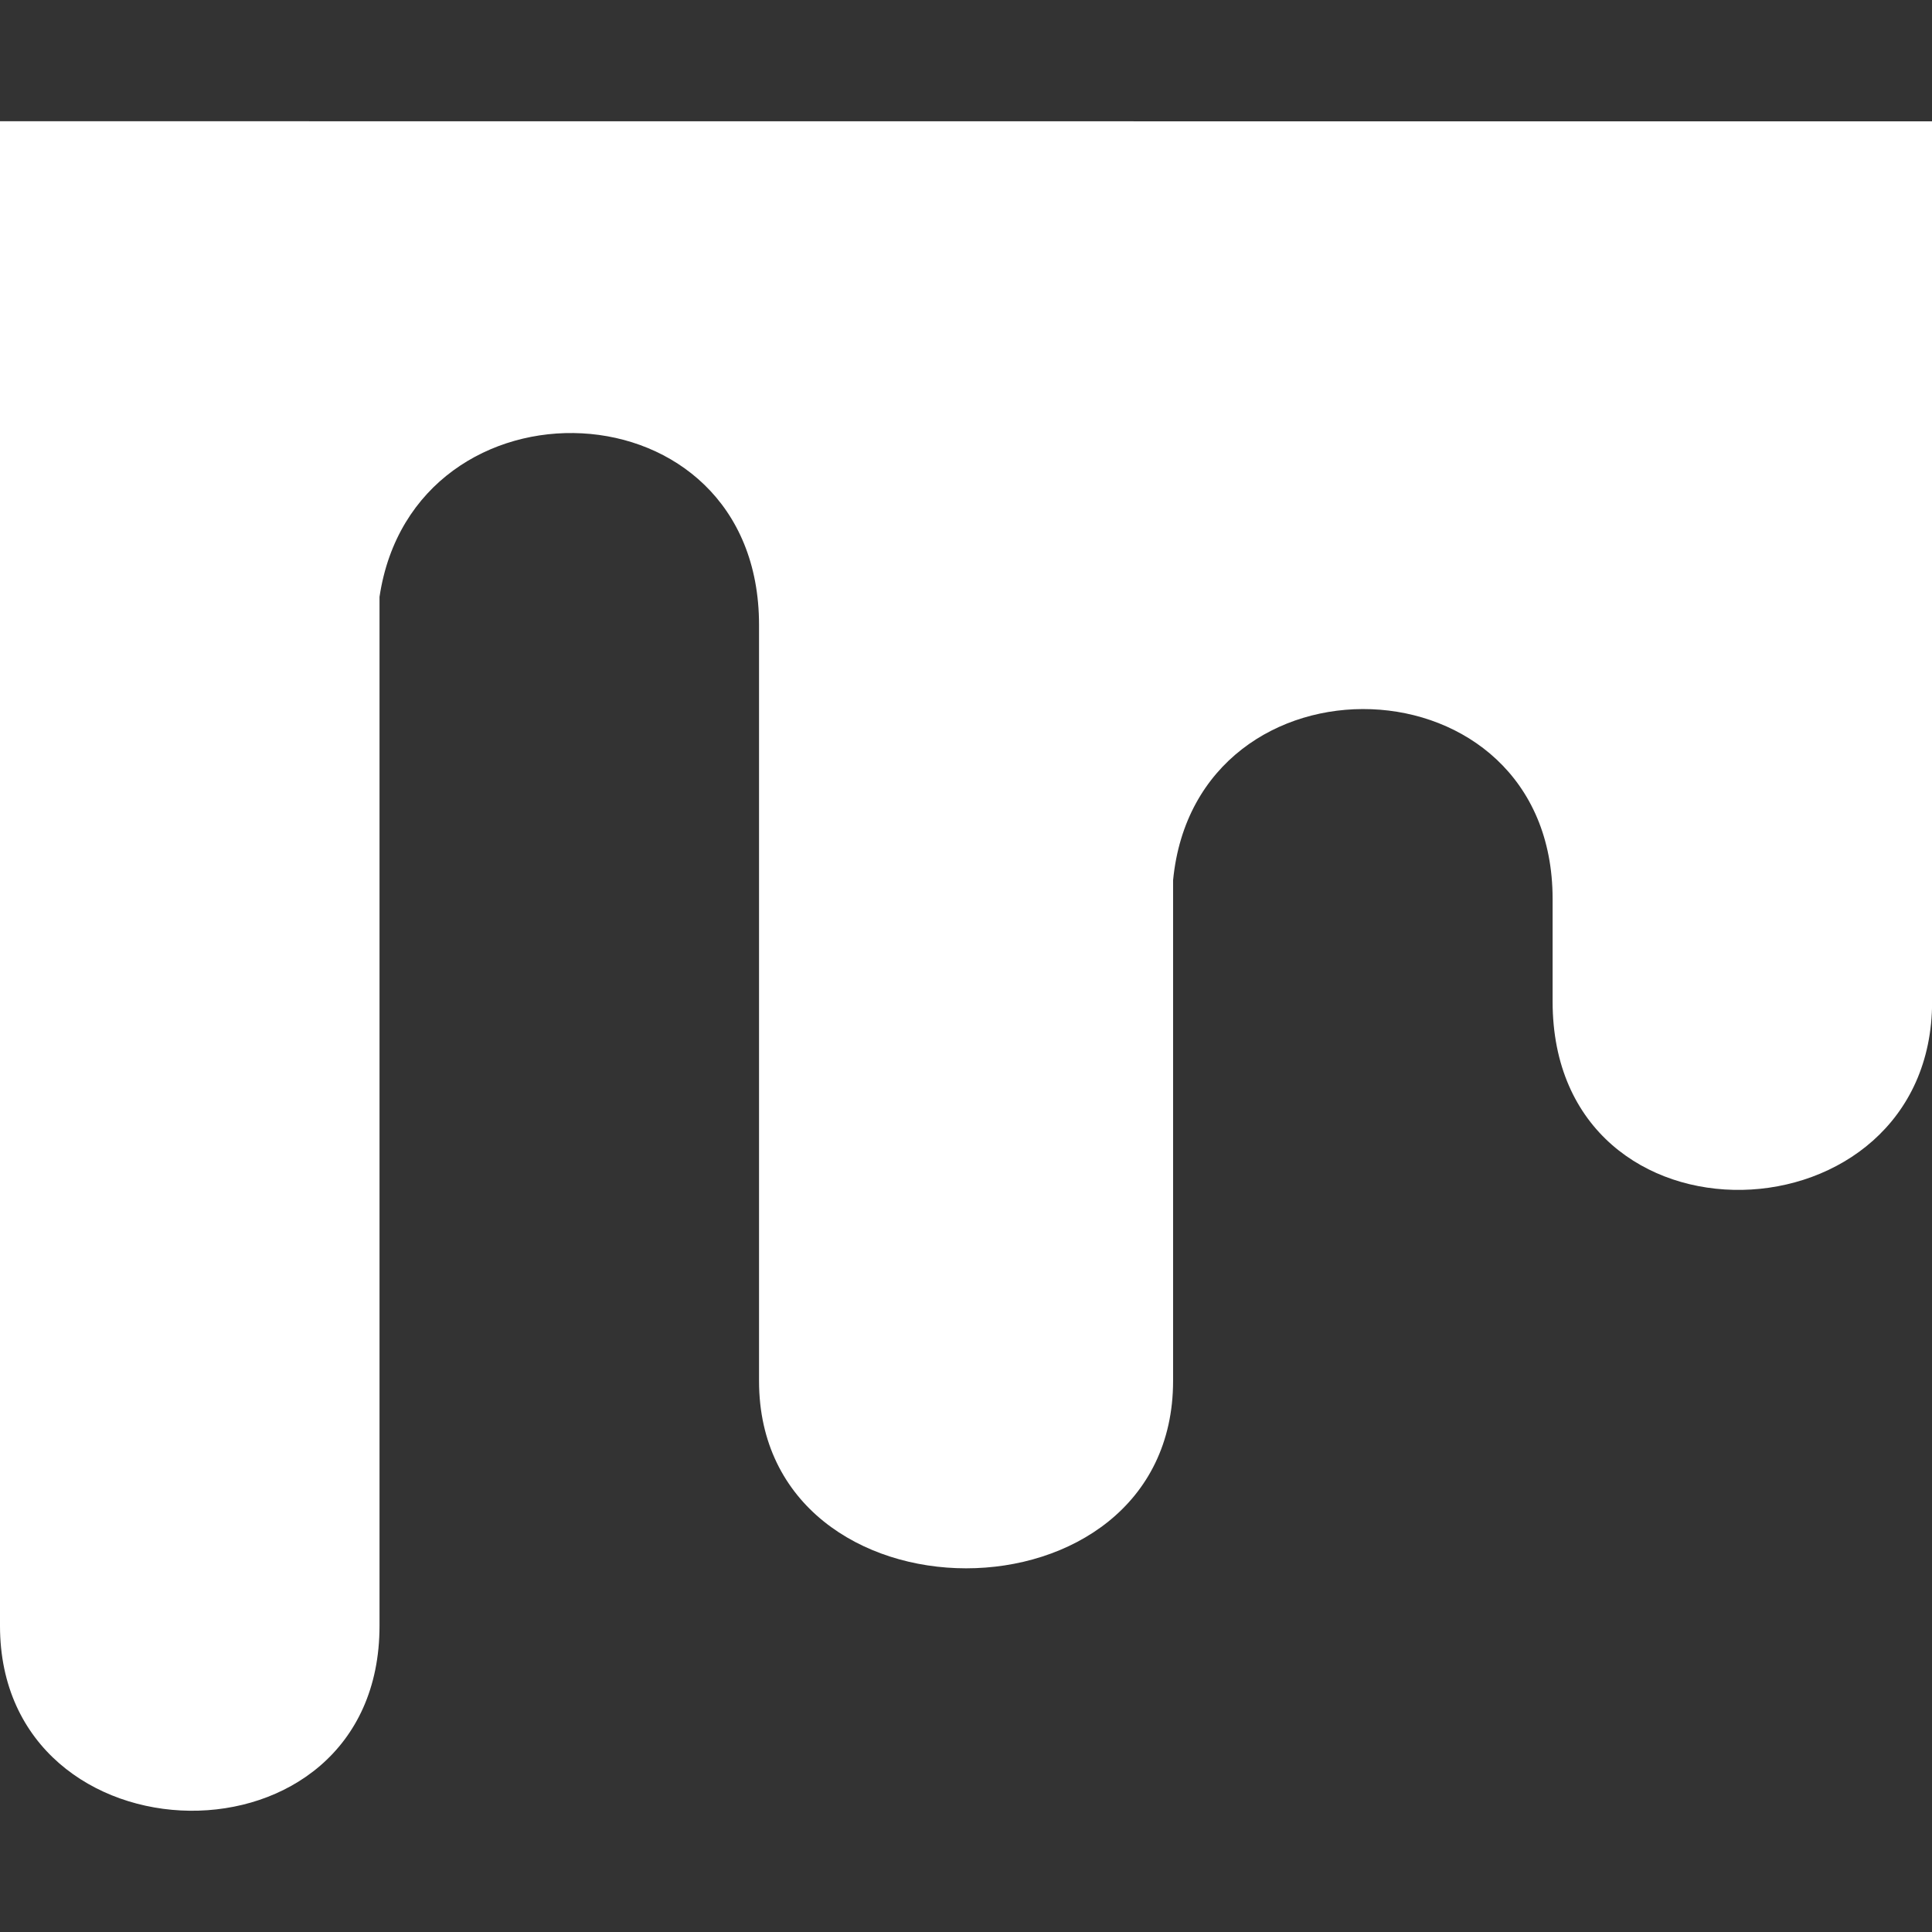<svg xmlns="http://www.w3.org/2000/svg" version="1.1" viewBox="0 0 16 16"><rect x="0" y="0" width="16" height="16" fill="#333333" stroke="none"/><path style="stroke-width:.036" id="path2" fill="#fff" d="M 0,1.004 V 13.465 c 0,2.007 3.143,2.075 3.143,0 V 4.943 c 0.282,-1.889 3.143,-1.8 3.143,0.232 v 6.261 c 0,2.068 3.429,2.071 3.429,0 V 7.29 c 0.189,-1.954 3.143,-1.875 3.143,0.154 v 0.85 c 0,2.139 3.143,2.021 3.143,0 v -7.289 z"/></svg>